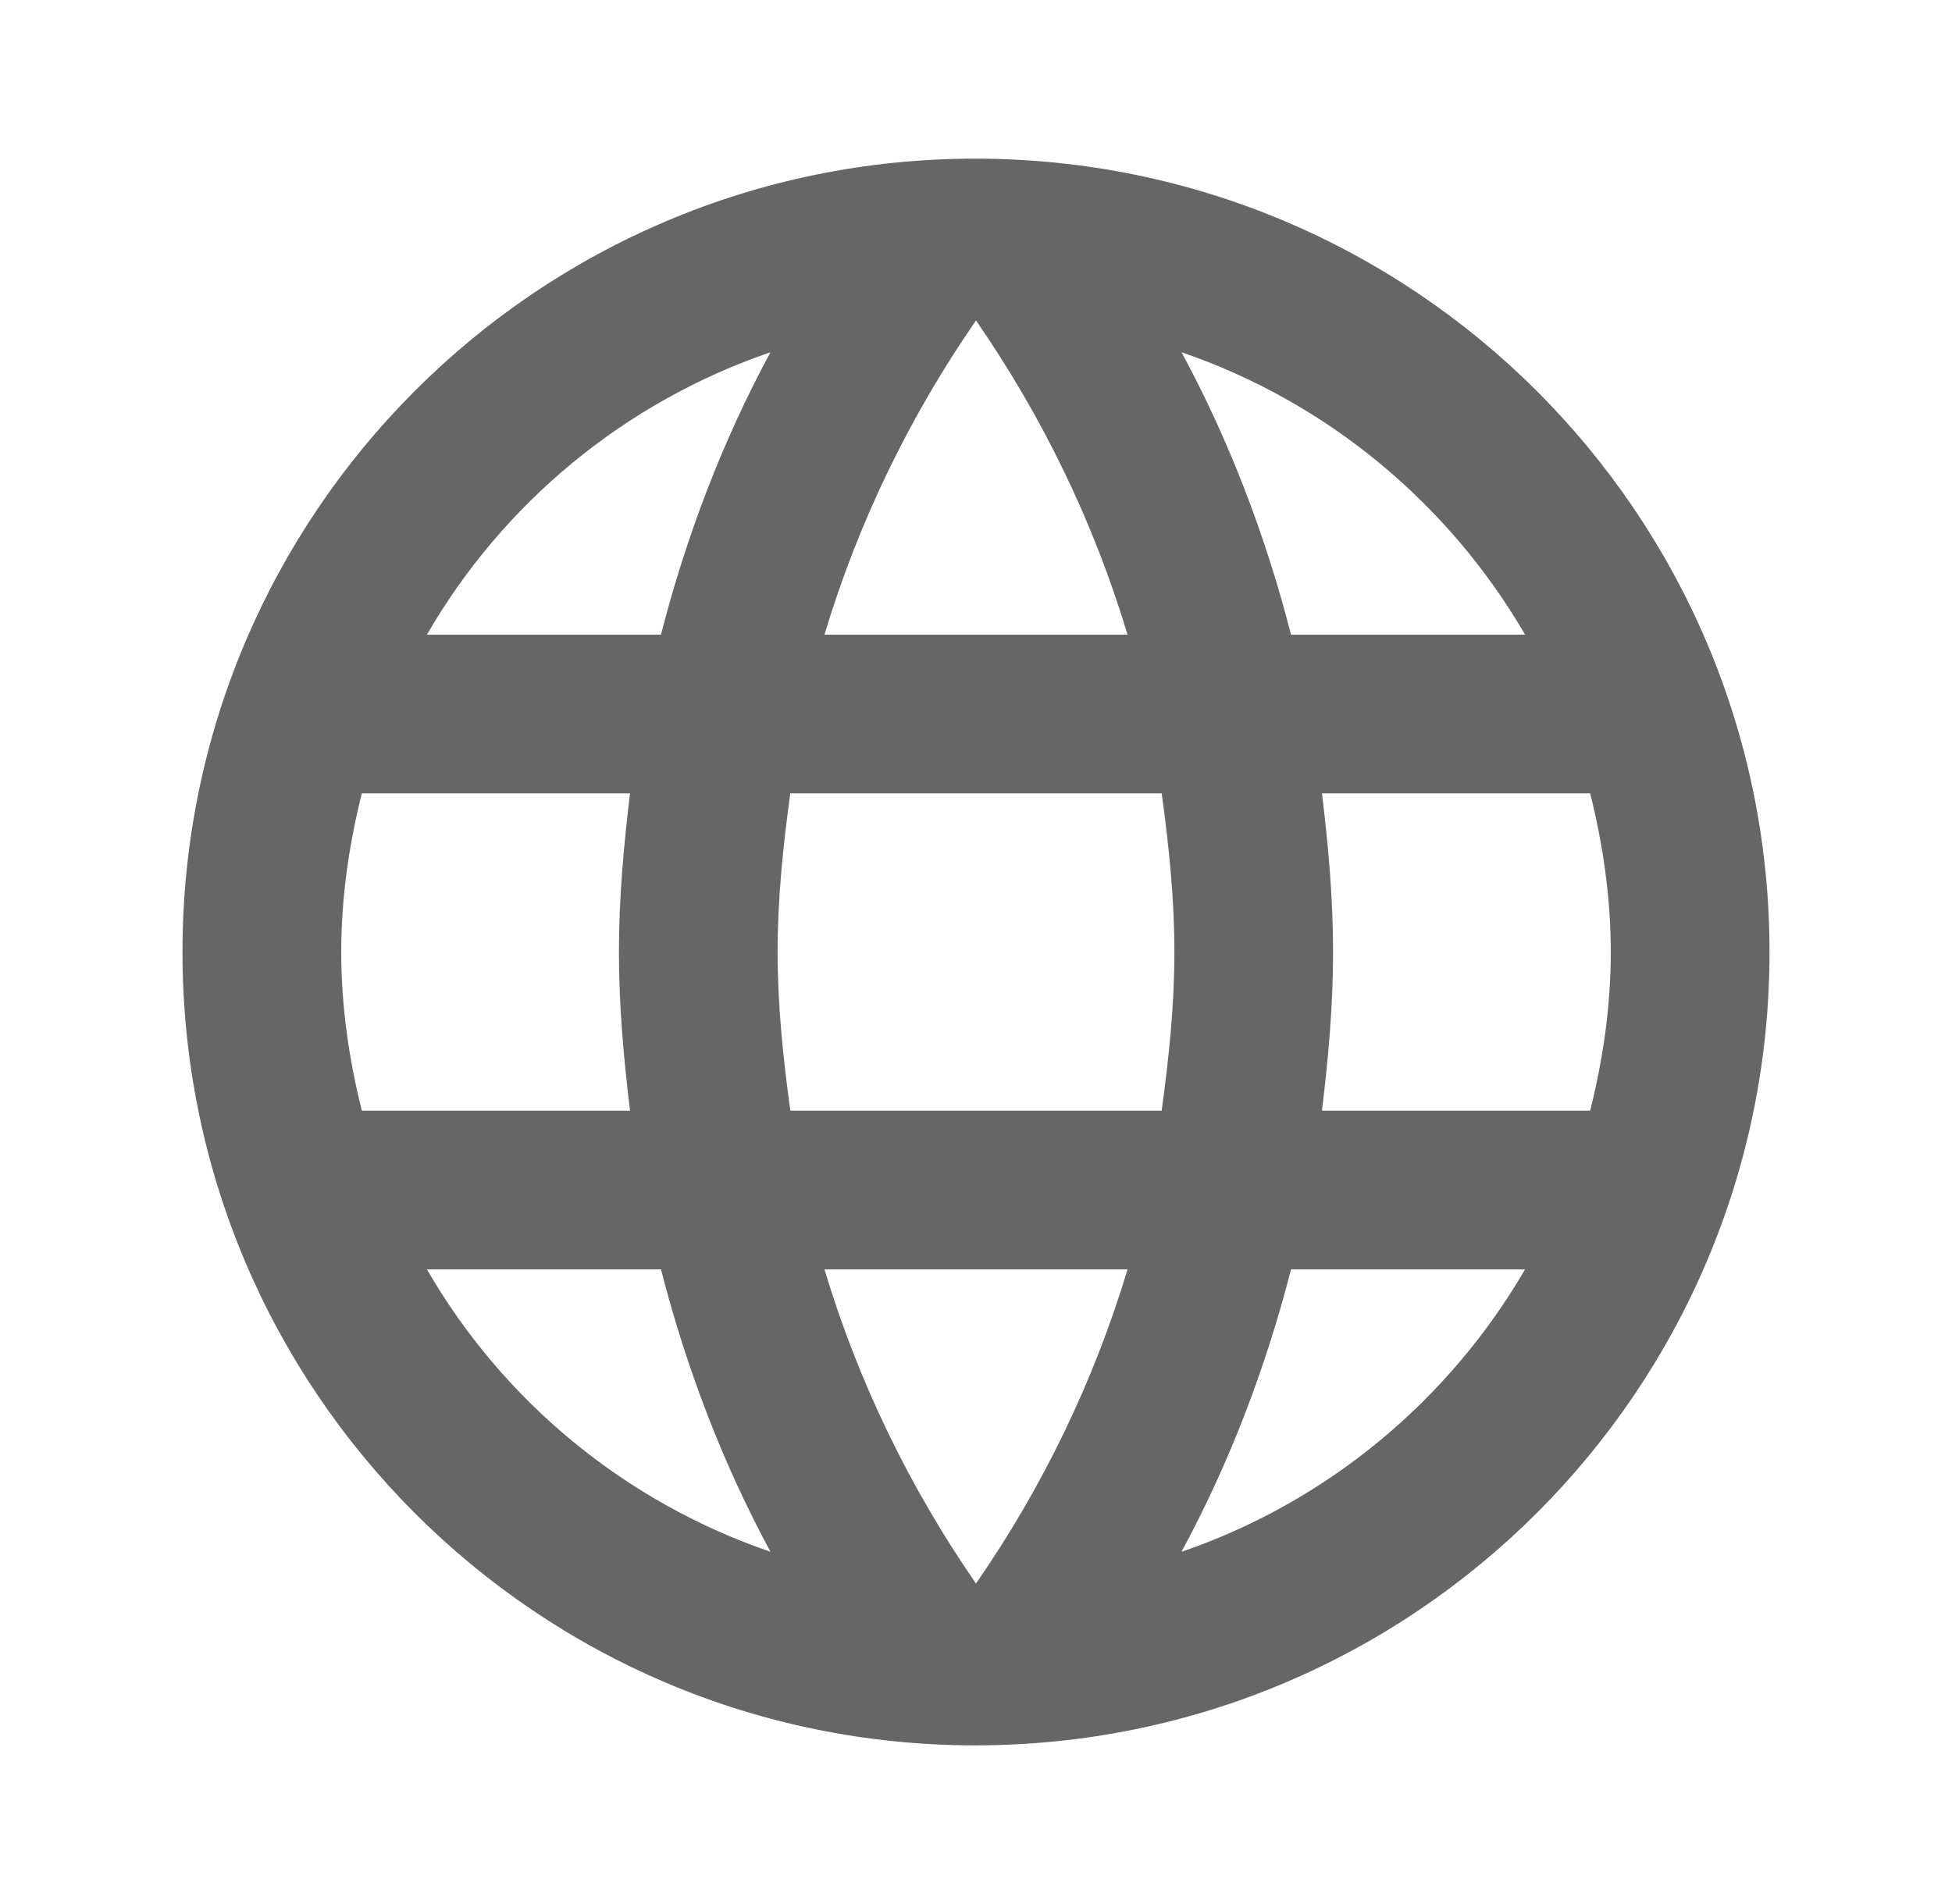 <svg width="41" height="40" viewBox="0 0 41 40" fill="none" xmlns="http://www.w3.org/2000/svg">
<g id="Icon">
<path id="Shape" fill-rule="evenodd" clip-rule="evenodd" d="M3.833 20C3.833 10.8 11.283 3.333 20.483 3.333C29.7 3.333 37.167 10.8 37.167 20C37.167 29.2 29.7 36.667 20.483 36.667C11.283 36.667 3.833 29.2 3.833 20ZM27.117 13.333H32.033C30.433 10.583 27.883 8.45 24.817 7.4C25.817 9.25 26.583 11.25 27.117 13.333ZM20.5 6.733C21.883 8.733 22.967 10.95 23.683 13.333H17.317C18.033 10.95 19.117 8.733 20.5 6.733ZM7.167 20C7.167 21.15 7.333 22.267 7.6 23.333H13.233C13.1 22.233 13 21.133 13 20C13 18.867 13.1 17.767 13.233 16.667H7.6C7.333 17.733 7.167 18.85 7.167 20ZM8.967 26.667H13.883C14.417 28.75 15.183 30.75 16.183 32.6C13.117 31.55 10.567 29.433 8.967 26.667ZM8.967 13.333H13.883C14.417 11.25 15.183 9.25 16.183 7.4C13.117 8.45 10.567 10.567 8.967 13.333ZM20.5 33.267C19.117 31.267 18.033 29.05 17.317 26.667H23.683C22.967 29.05 21.883 31.267 20.5 33.267ZM16.333 20C16.333 21.133 16.45 22.233 16.6 23.333H24.4C24.55 22.233 24.667 21.133 24.667 20C24.667 18.867 24.55 17.75 24.4 16.667H16.6C16.45 17.75 16.333 18.867 16.333 20ZM24.817 32.6C25.817 30.75 26.583 28.75 27.117 26.667H32.033C30.433 29.417 27.883 31.55 24.817 32.6ZM28 20C28 21.133 27.9 22.233 27.767 23.333H33.4C33.667 22.267 33.833 21.15 33.833 20C33.833 18.85 33.667 17.733 33.4 16.667H27.767C27.9 17.767 28 18.867 28 20Z" fill="black" fill-opacity="0.6"/>
</g>
</svg>
